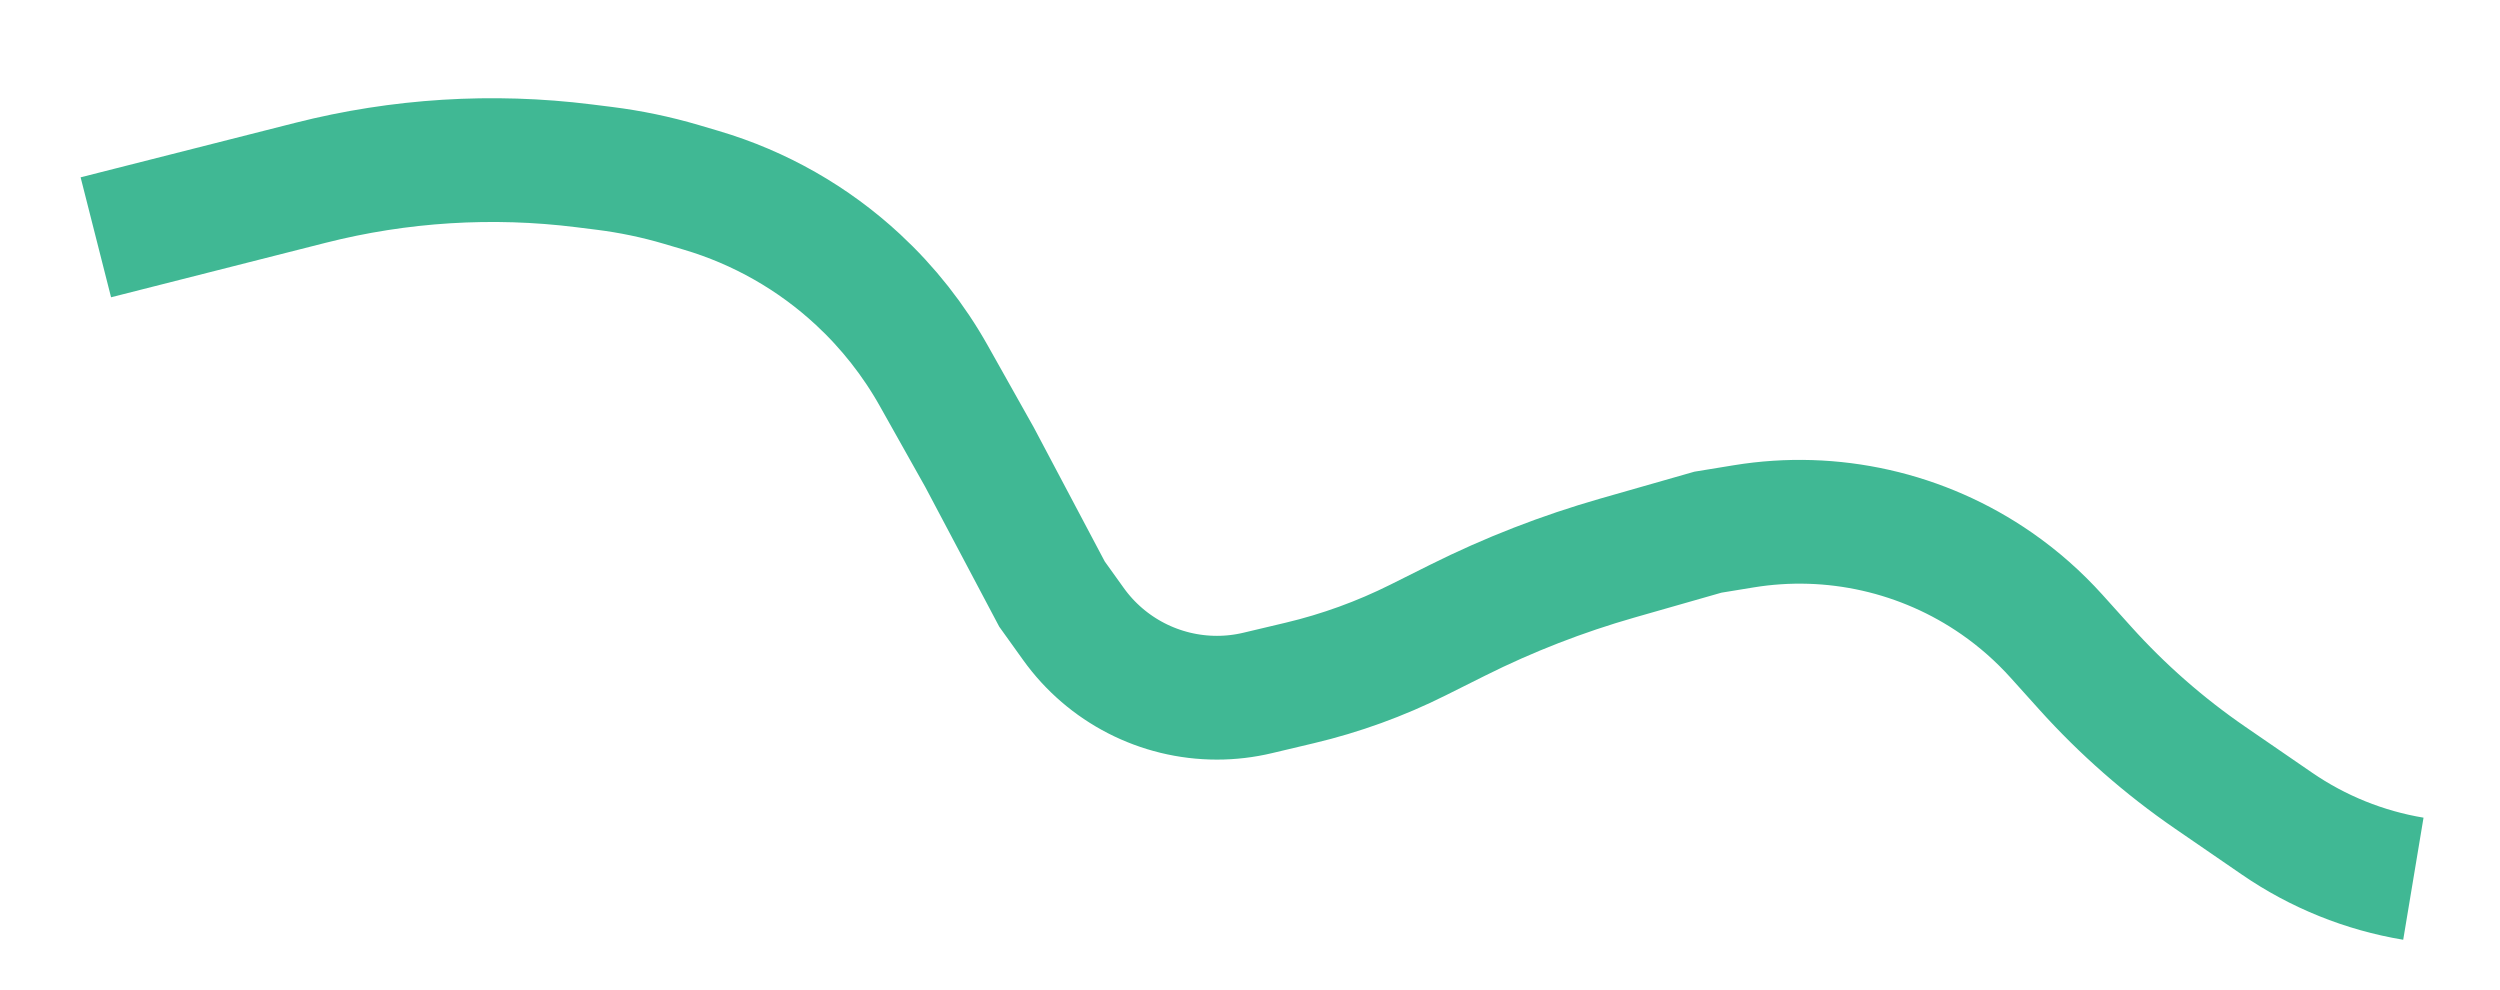 <?xml version="1.0" encoding="UTF-8"?> <svg xmlns="http://www.w3.org/2000/svg" width="101" height="40" viewBox="0 0 101 40" fill="none"> <path d="M3.872 9.587L12.545 7.385C16.15 6.47 19.894 6.237 23.585 6.698L24.419 6.802C25.471 6.934 26.511 7.151 27.528 7.451L28.329 7.688C30.692 8.386 32.862 9.622 34.668 11.299V11.299C35.882 12.426 36.913 13.736 37.724 15.18L39.571 18.468L42.5 24L43.366 25.208C44.705 27.078 46.864 28.188 49.165 28.188V28.188C49.72 28.188 50.273 28.123 50.813 27.994L52.515 27.59C54.166 27.198 55.767 26.617 57.285 25.858L58.883 25.059C60.957 24.022 63.122 23.18 65.351 22.543L69 21.5L70.443 21.264C74.023 20.677 77.691 21.506 80.671 23.576V23.576C81.554 24.19 82.364 24.904 83.083 25.703L84.242 26.991C85.742 28.658 87.434 30.142 89.282 31.413L91.994 33.277C93.645 34.412 95.524 35.171 97.5 35.5V35.5" stroke="#40B894" stroke-width="5"></path> </svg> 